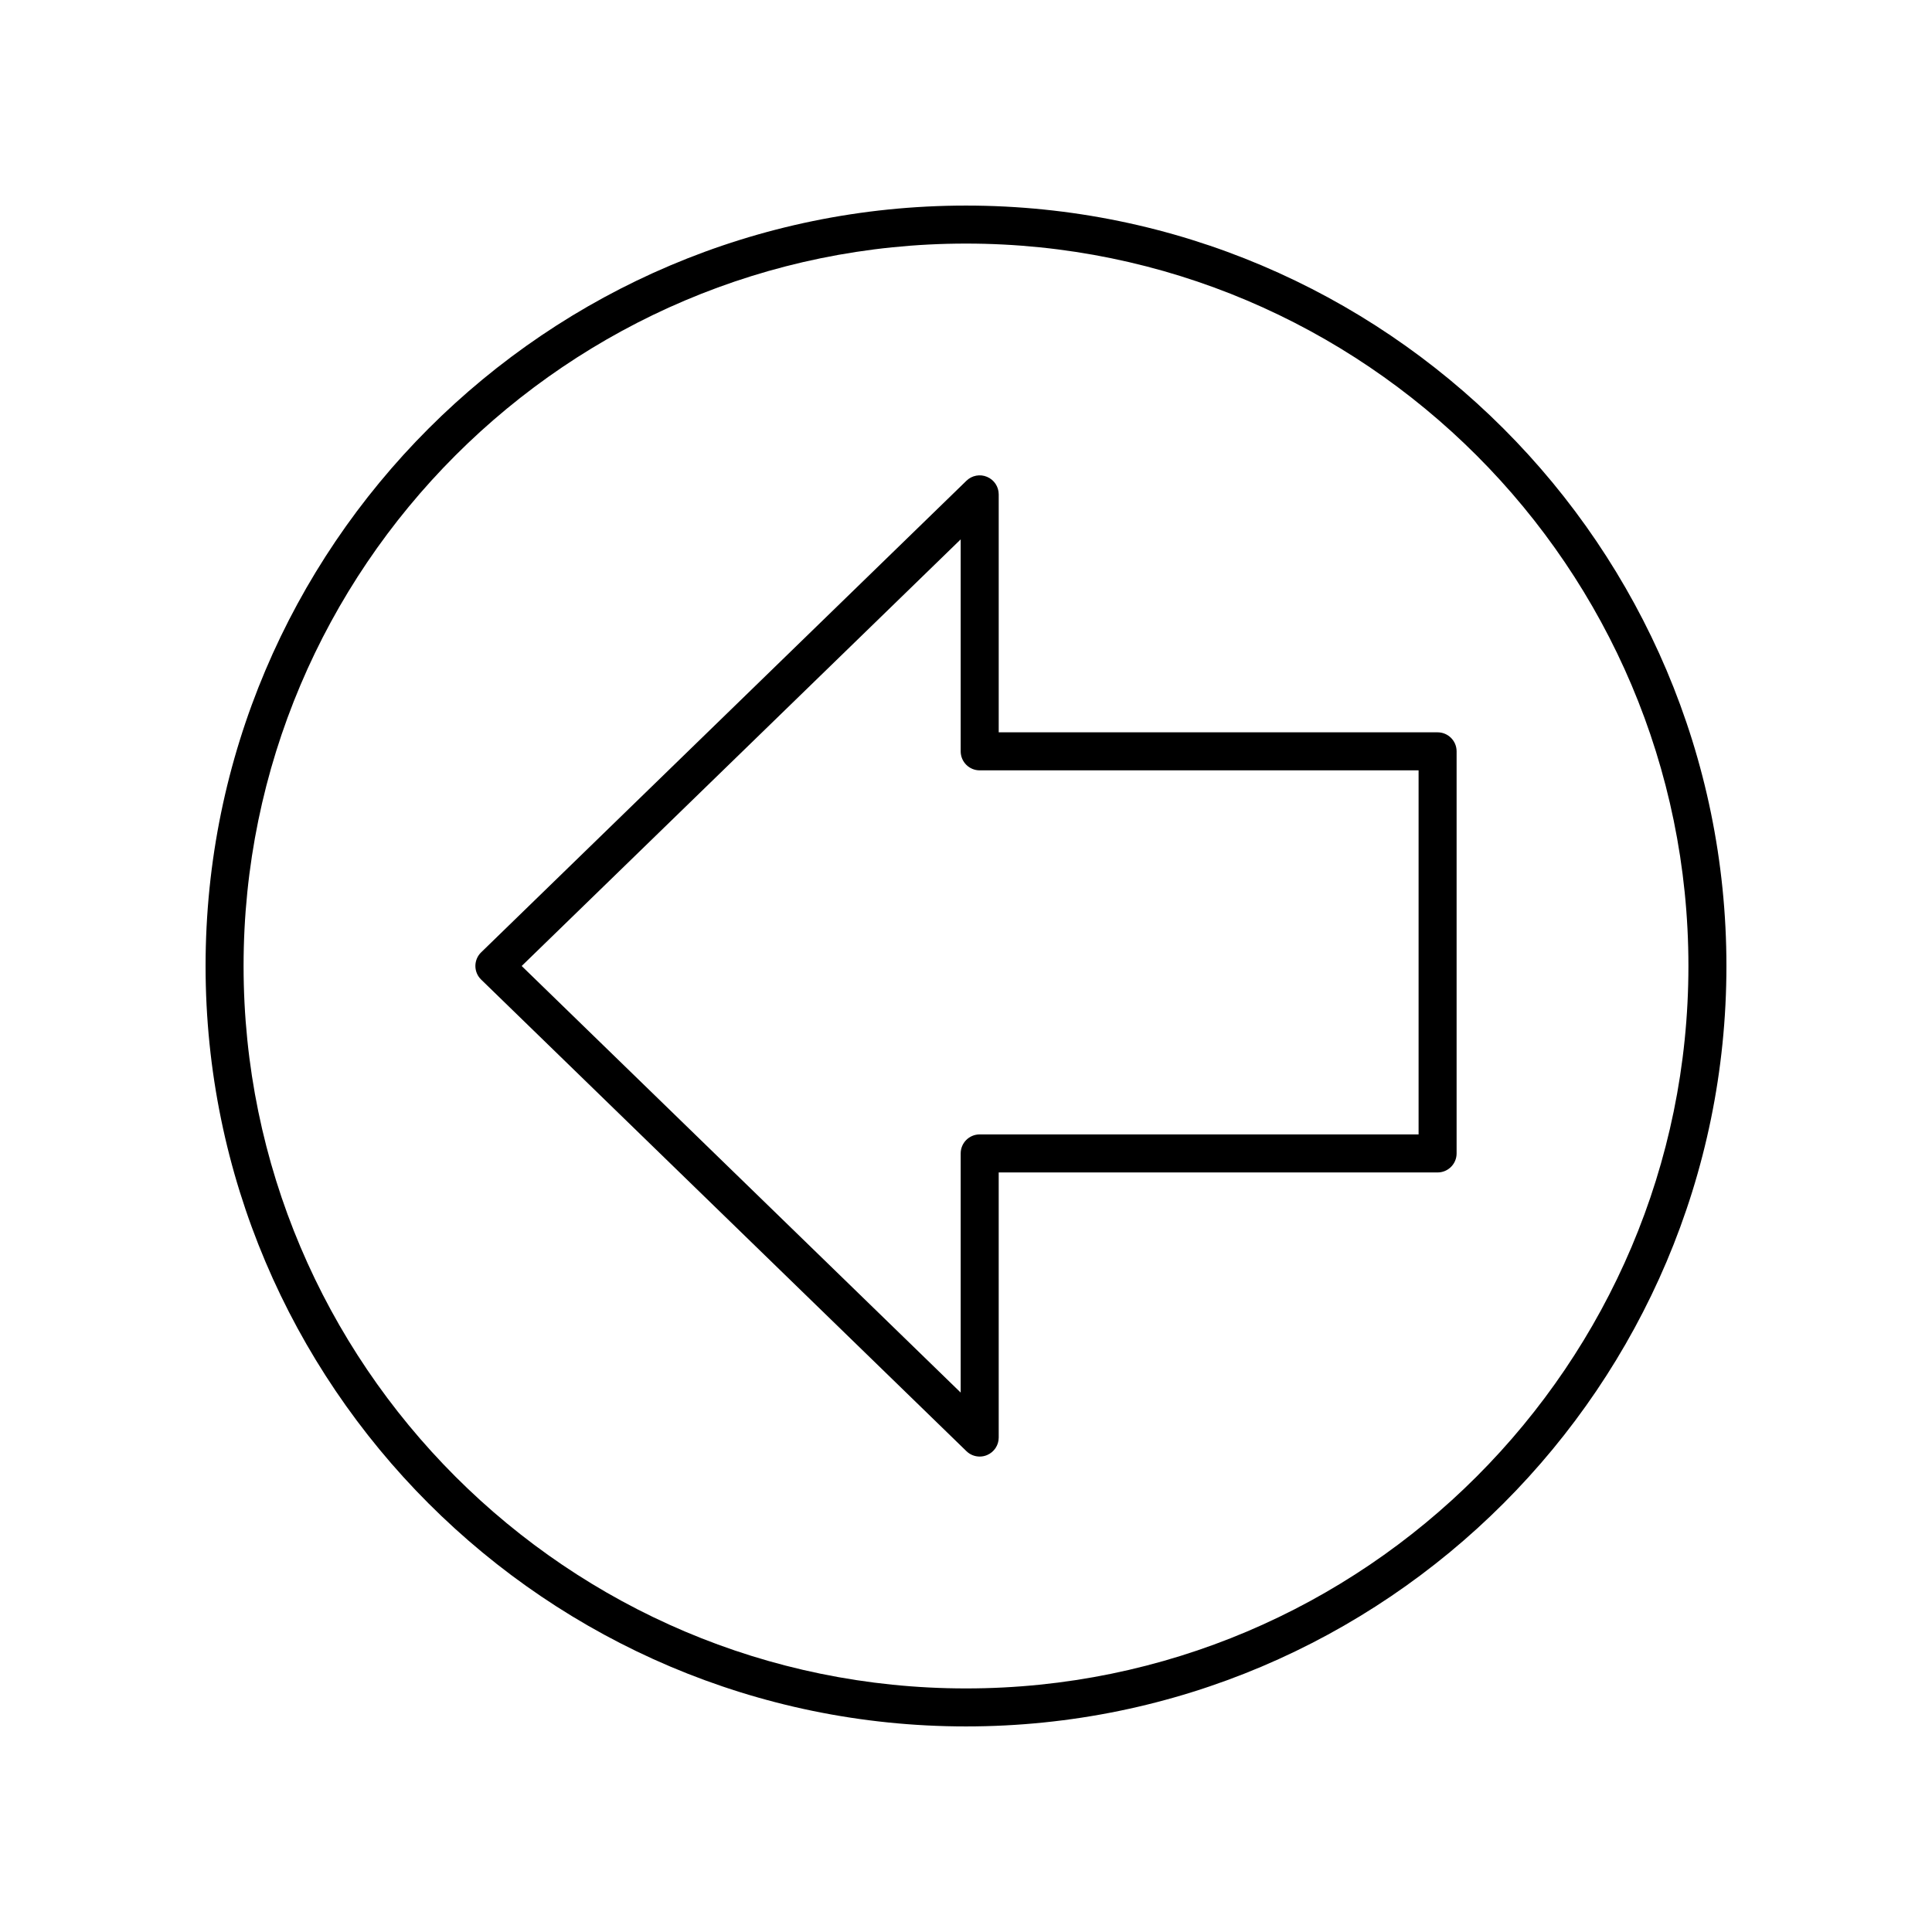 <?xml version="1.0" encoding="UTF-8"?>
<!-- Uploaded to: SVG Repo, www.svgrepo.com, Generator: SVG Repo Mixer Tools -->
<svg fill="#000000" width="800px" height="800px" version="1.1" viewBox="144 144 512 512" xmlns="http://www.w3.org/2000/svg">
 <g>
  <path d="m400 198.48c-111.12 0-201.52 90.406-201.52 201.52s90.402 201.52 201.52 201.52 201.52-90.406 201.52-201.52c0-111.12-90.402-201.52-201.52-201.52zm0 392.97c-105.56 0-191.45-85.883-191.45-191.45 0-105.56 85.883-191.45 191.45-191.45 105.56 0 191.45 85.883 191.45 191.45-0.004 105.57-85.887 191.45-191.45 191.45z"/>
  <path d="m524.98 338.07h-116.31v-63.055c0-2.027-1.211-3.852-3.078-4.641-1.859-0.797-4.023-0.391-5.473 1.027l-128.61 124.98c-0.977 0.945-1.527 2.25-1.527 3.609 0 1.363 0.551 2.668 1.527 3.609l128.61 124.98c0.961 0.934 2.223 1.426 3.512 1.426 0.66 0 1.328-0.129 1.961-0.398 1.863-0.789 3.078-2.613 3.078-4.641l-0.004-70.254h116.31c2.781 0 5.039-2.254 5.039-5.039v-106.56c0-2.785-2.258-5.039-5.039-5.039zm-5.039 106.56h-116.31c-2.781 0-5.039 2.254-5.039 5.039v63.379l-116.34-113.05 116.34-113.06v56.172c0 2.785 2.254 5.039 5.039 5.039h116.31z"/>
 </g>
</svg>